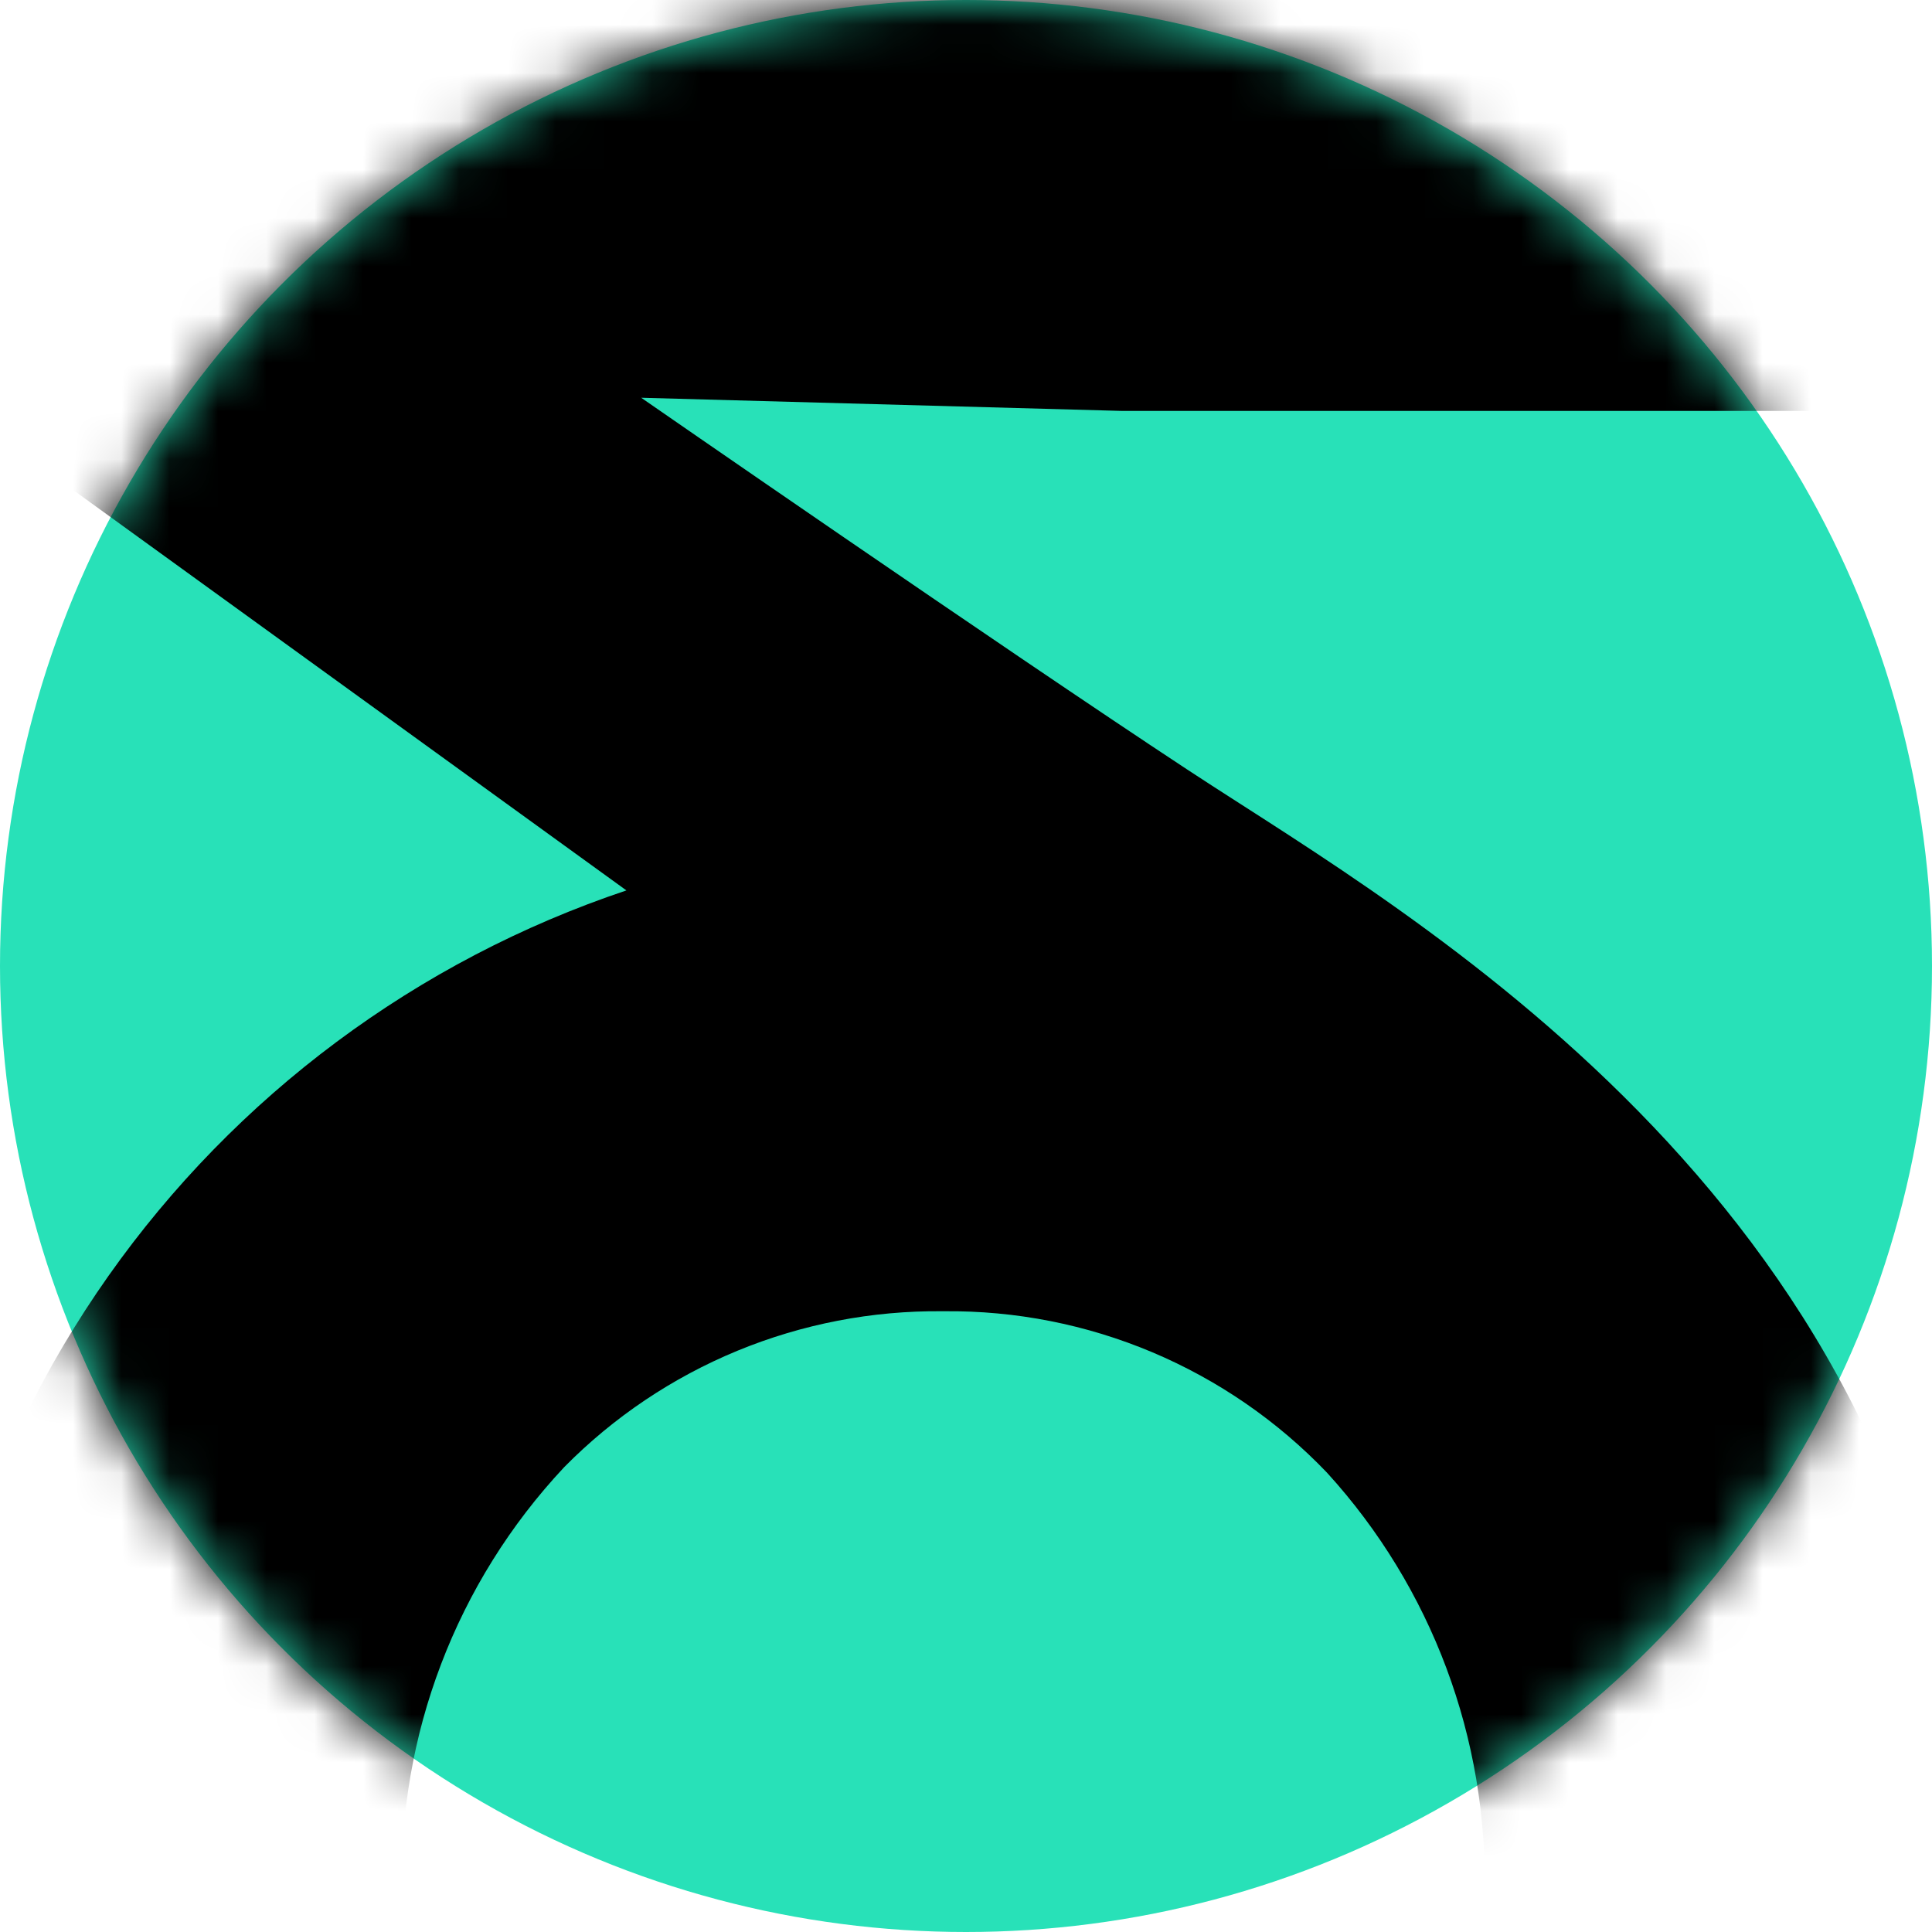 <svg width="40" height="40" viewBox="0 0 40 40" fill="none" xmlns="http://www.w3.org/2000/svg">
<g clip-path="url(#clip0_4172_59)">
<circle cx="20" cy="20" r="20" fill="#28E1B8"/>
<mask id="mask0_4172_59" style="mask-type:alpha" maskUnits="userSpaceOnUse" x="0" y="0" width="40" height="40">
<circle cx="20" cy="20" r="20" fill="#505A64"/>
</mask>
<g mask="url(#mask0_4172_59)">
<path fill-rule="evenodd" clip-rule="evenodd" d="M40.74 39.213C40.74 51.63 31.616 60.996 19.534 61C7.452 61.004 -1.681 51.624 -1.681 39.202C-1.766 34.632 -0.391 30.154 2.243 26.42C4.878 22.685 8.635 19.887 12.969 18.435L-0.483 8.699V-1H40.027V8.508H23.239L13.275 8.235C13.275 8.235 20.728 13.397 24.583 15.934C24.912 16.151 25.276 16.384 25.668 16.636C30.792 19.921 40.736 26.298 40.736 39.208L40.74 39.213ZM27.473 30.489C29.643 32.869 30.811 35.994 30.735 39.213L30.731 39.206C30.729 46.187 26.02 51.251 19.529 51.264C18.046 51.279 16.576 50.99 15.21 50.416C13.843 49.841 12.609 48.993 11.582 47.923C9.41 45.545 8.241 42.419 8.321 39.199C8.238 35.93 9.445 32.761 11.681 30.376C12.702 29.34 13.922 28.521 15.267 27.966C16.612 27.412 18.055 27.133 19.51 27.148H19.547C21.027 27.133 22.493 27.422 23.857 27.997C25.22 28.572 26.451 29.42 27.473 30.489Z" fill="black"/>
</g>
</g>
<defs>
<clipPath id="clip0_4172_59">
<rect width="40" height="40" fill="white"/>
</clipPath>
</defs>
</svg>
